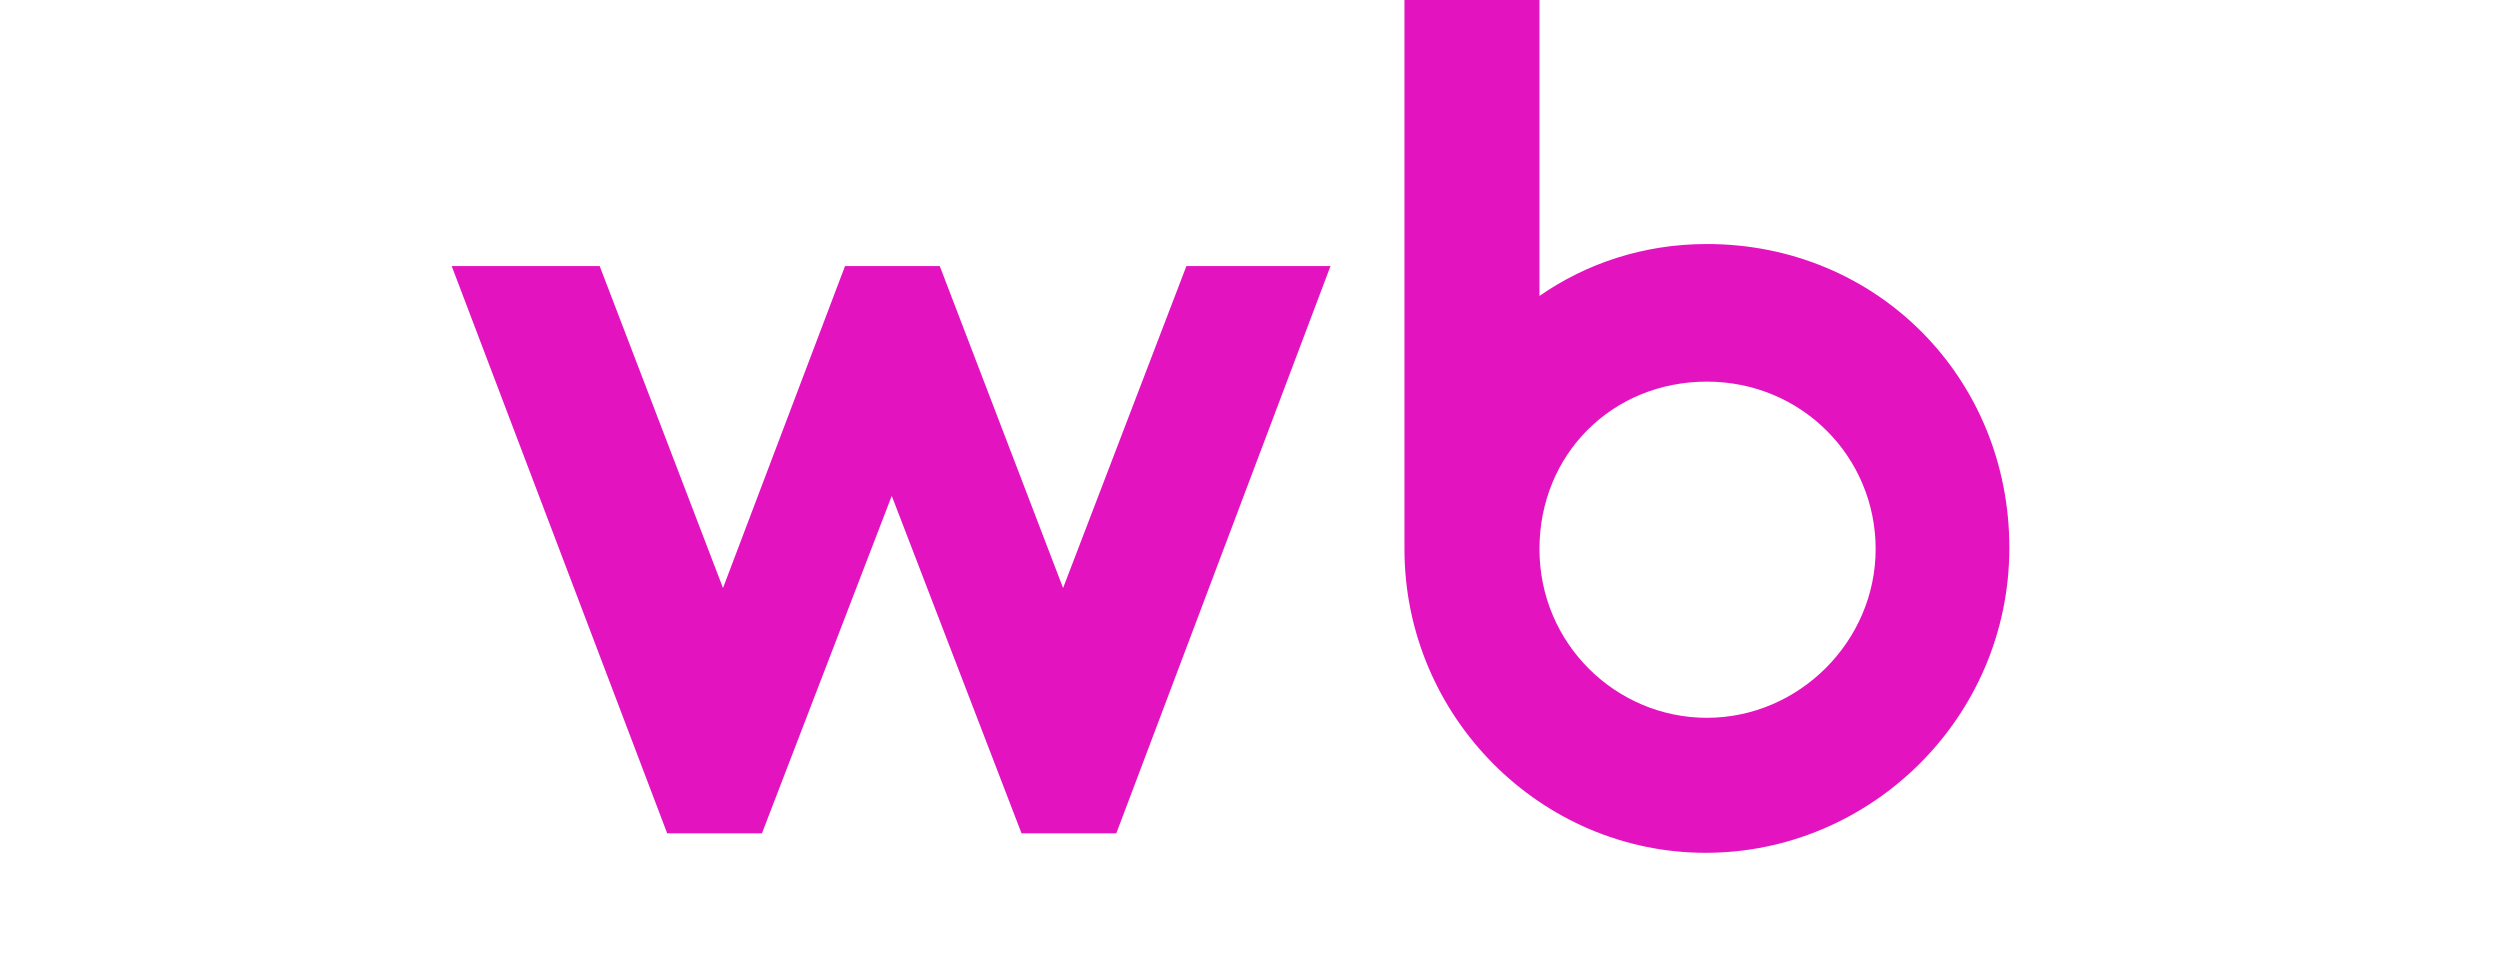 <?xml version="1.0" encoding="utf-8"?>
<!-- Generator: Adobe Illustrator 25.0.0, SVG Export Plug-In . SVG Version: 6.00 Build 0)  -->
<svg version="1.1" id="wb-header-logo" xmlns="http://www.w3.org/2000/svg" xmlns:xlink="http://www.w3.org/1999/xlink" x="0px"
	 y="0px" viewBox="0 0 192.6 74.5" style="enable-background:new 0 0 192.6 74.5;" xml:space="preserve">
<style type="text/css">
	.st0{fill:#E313BF;}
</style>
<path class="st0" d="M131.5,18.8c-4.9,0-9.3,1.5-12.9,4V-0.3h-10.4v42.6c0,12.9,10.5,23.4,23.2,23.4s23.4-10.4,23.4-23.5
	S144.6,18.8,131.5,18.8L131.5,18.8z M81.9,45.3l-9.5-24.8h-7.3l-9.4,24.8l-9.5-24.8H34.8l16.6,43.7h7.3l10-26l10,26h7.3l16.5-43.7
	H91.4L81.9,45.3L81.9,45.3z M131.5,55.3c-7,0-12.9-5.7-12.9-13s5.6-12.9,12.9-12.9s13,5.8,13,12.9S138.6,55.3,131.5,55.3z"/>
</svg>
